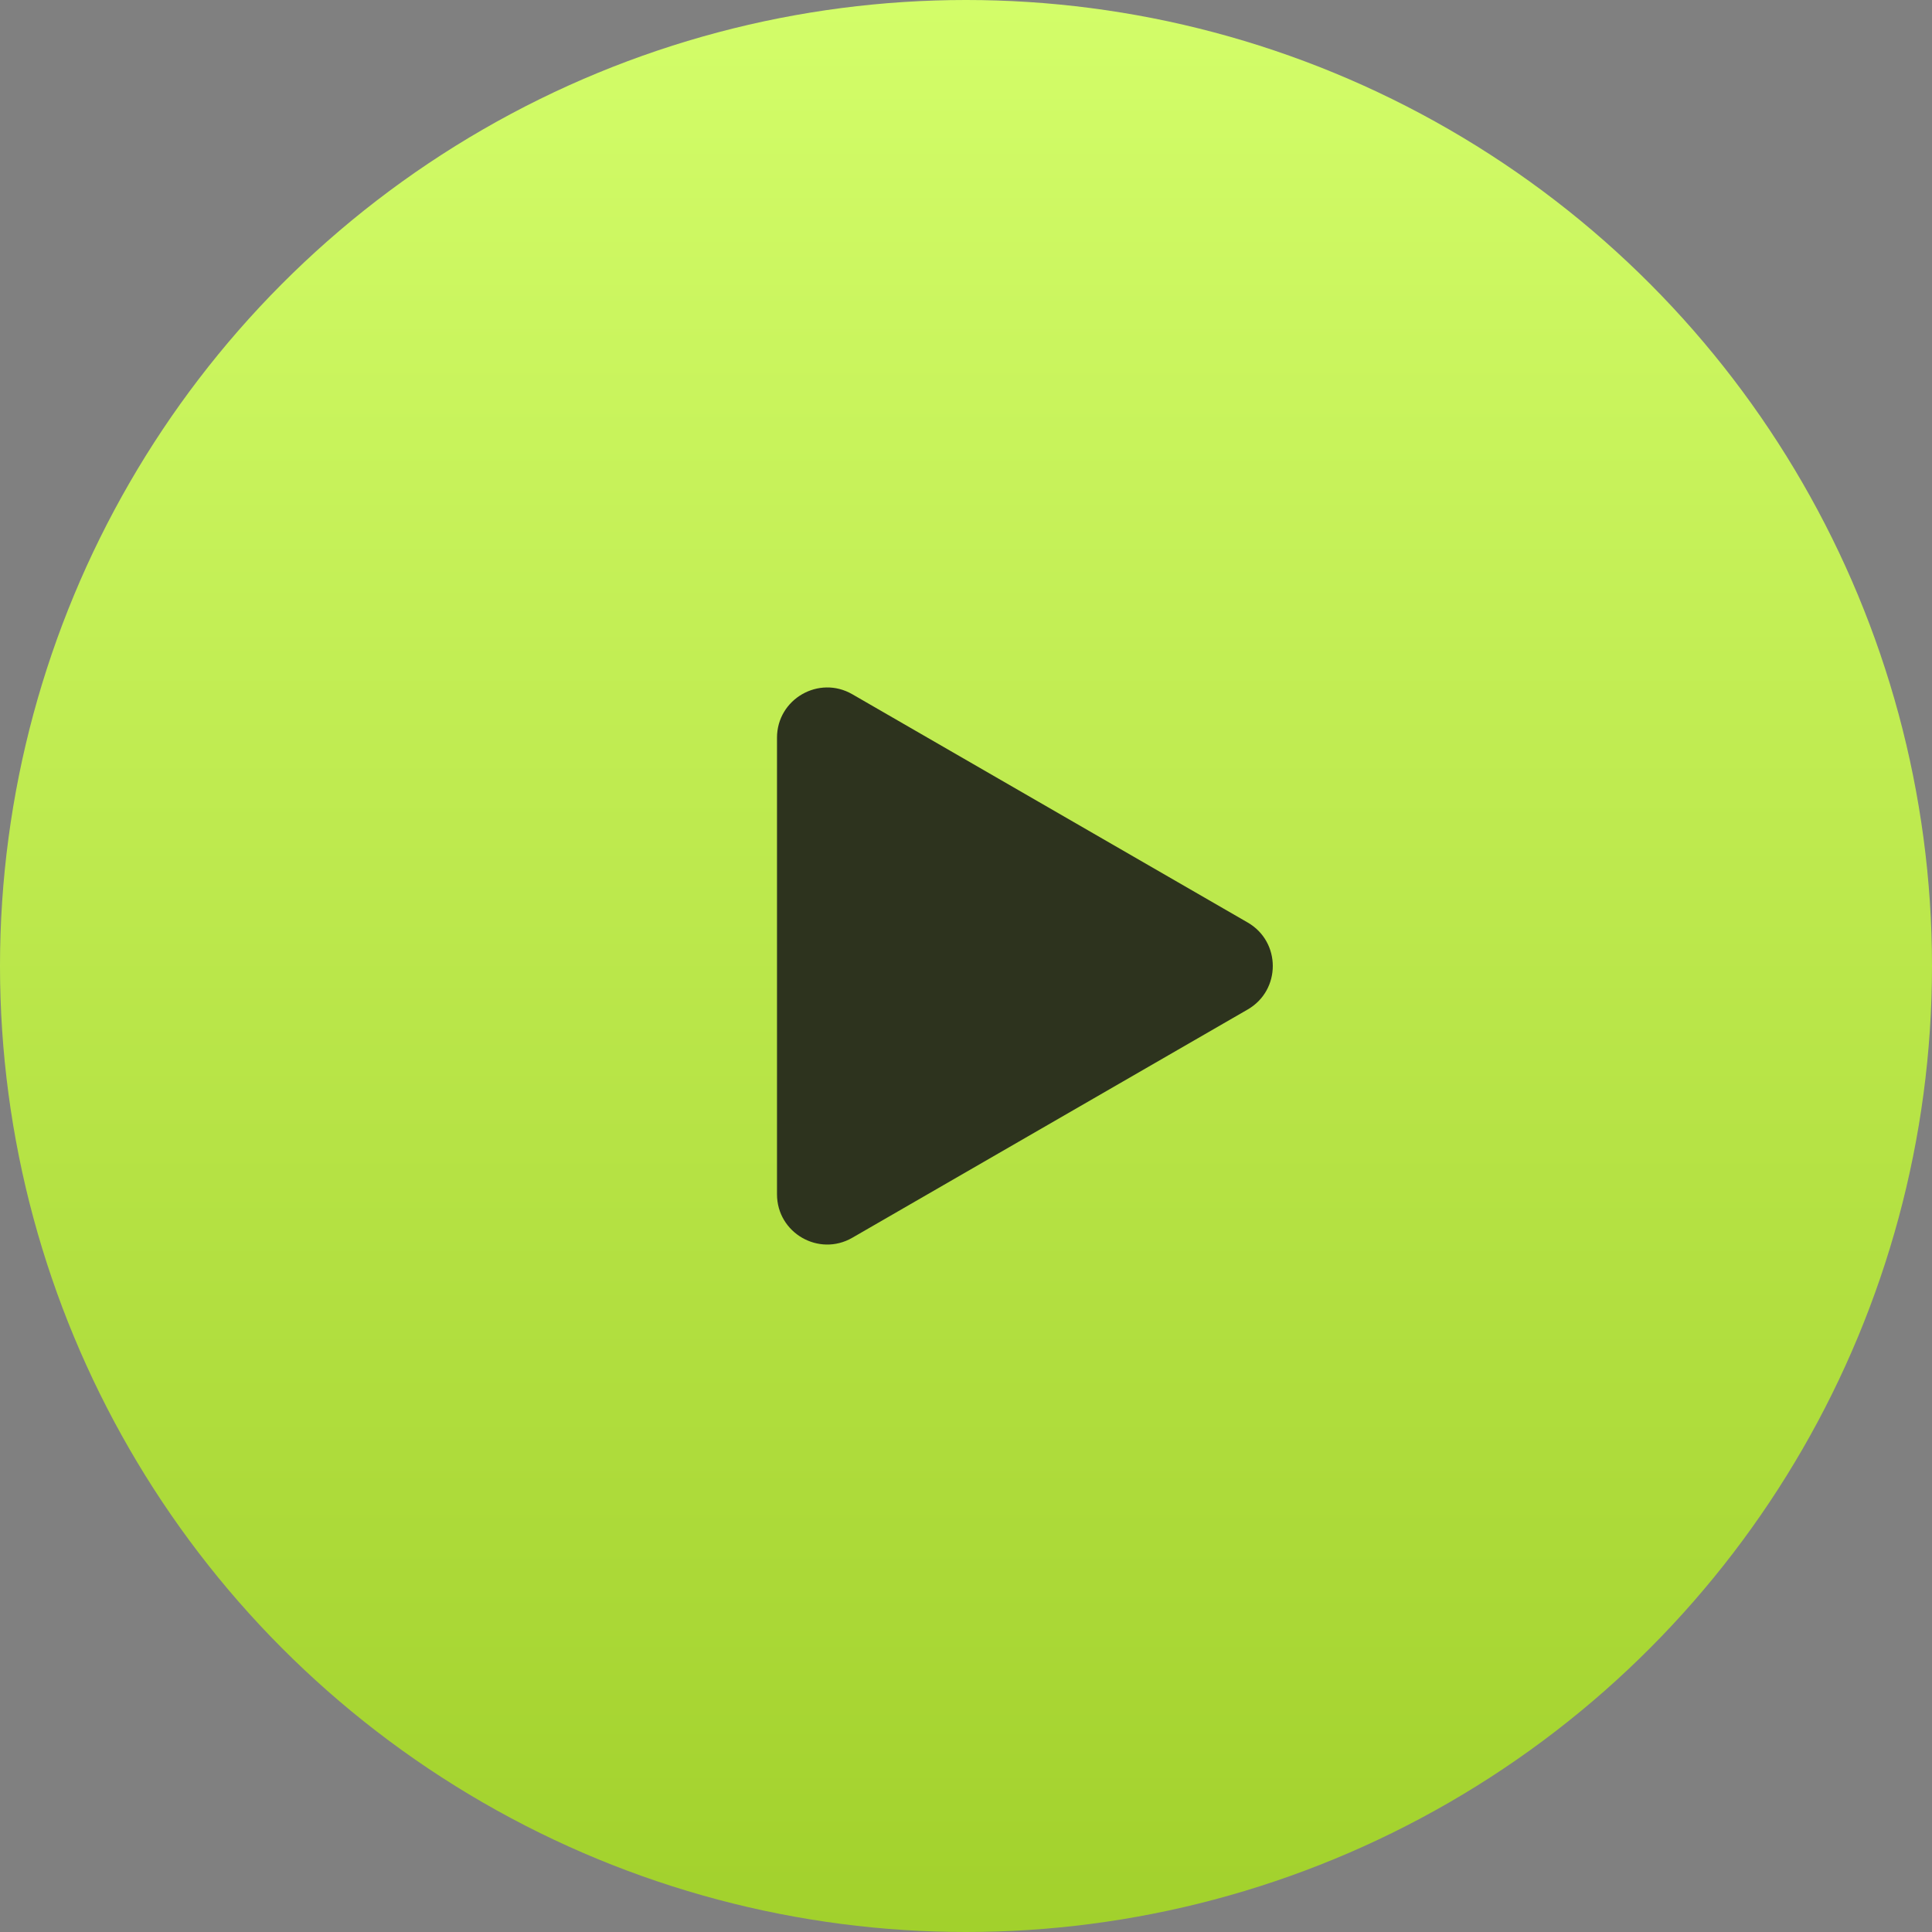 <?xml version="1.0" encoding="UTF-8"?> <svg xmlns="http://www.w3.org/2000/svg" width="138" height="138" viewBox="0 0 138 138" fill="none"><rect x="0" y="0" width="138" height="138" fill="#808080" stroke="none"/><circle cx="69" cy="69" r="69" fill="url(#paint0_linear_4606_5253)"></circle><path d="M89.121 65.894C91.511 67.275 91.511 70.725 89.121 72.106L60.879 88.411C58.489 89.791 55.5 88.066 55.5 85.305L55.5 52.695C55.5 49.934 58.489 48.209 60.879 49.589L89.121 65.894Z" fill="#2D331E"></path><defs><linearGradient id="paint0_linear_4606_5253" x1="69" y1="0" x2="69" y2="138" gradientUnits="userSpaceOnUse"><stop stop-color="#D3FD69"></stop><stop offset="1" stop-color="#A2D12C"></stop></linearGradient></defs></svg> 